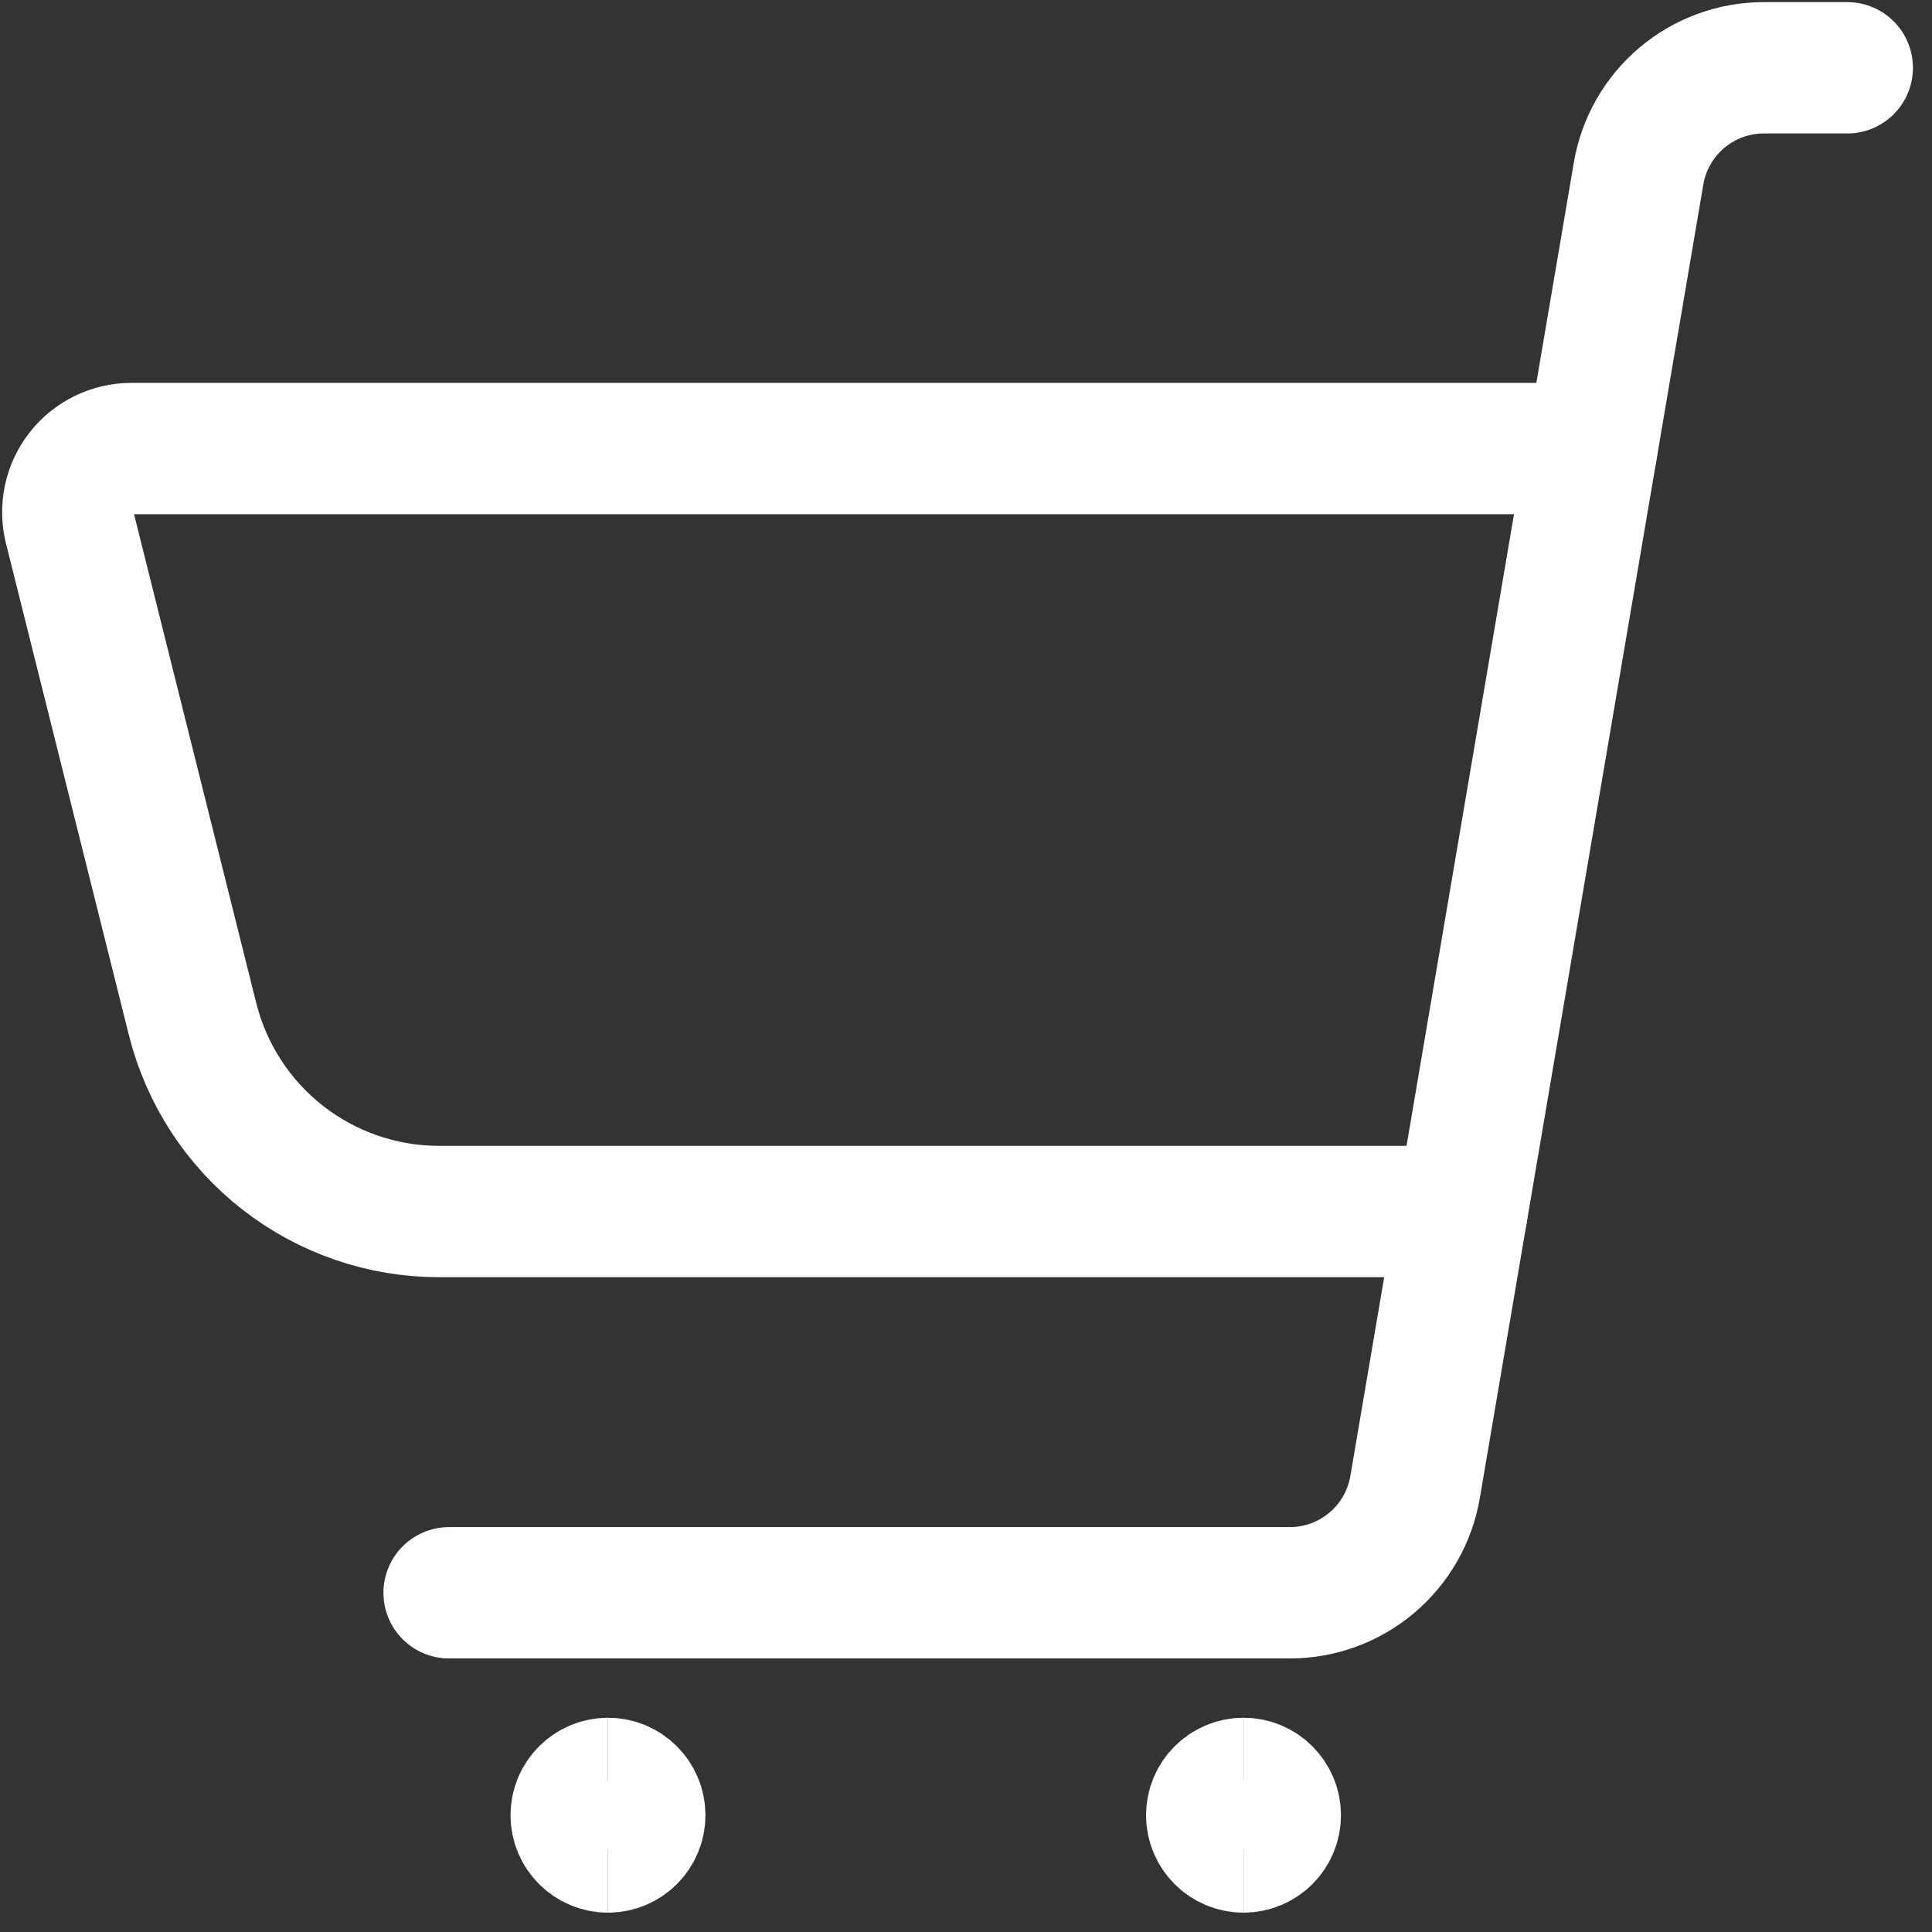 <?xml version="1.0" encoding="UTF-8"?>
<svg xmlns="http://www.w3.org/2000/svg" width="57" height="57" viewBox="0 0 57 57" fill="none">
  <rect x="0" y="0" width="57" height="57" fill="#333333" stroke="none"/>
  <path d="M13.25 46.992H38.053C38.938 46.993 39.795 46.679 40.472 46.107C41.149 45.536 41.602 44.743 41.75 43.87L48.343 5.12C48.491 4.247 48.944 3.455 49.621 2.884C50.297 2.313 51.154 2 52.04 2H54.5" stroke="white" stroke-width="3.875" stroke-linecap="round" stroke-linejoin="round"></path>
  <path d="M17.938 54.492C17.42 54.492 17 54.072 17 53.555C17 53.037 17.42 52.617 17.938 52.617" stroke="white" stroke-width="3.875"></path>
  <path d="M17.938 54.492C18.455 54.492 18.875 54.072 18.875 53.555C18.875 53.037 18.455 52.617 17.938 52.617" stroke="white" stroke-width="3.875"></path>
  <path d="M36.688 54.492C36.17 54.492 35.75 54.072 35.75 53.555C35.75 53.037 36.17 52.617 36.688 52.617" stroke="white" stroke-width="3.875"></path>
  <path d="M36.688 54.492C37.205 54.492 37.625 54.072 37.625 53.555C37.625 53.037 37.205 52.617 36.688 52.617" stroke="white" stroke-width="3.875"></path>
  <path d="M43.133 35.744H12.956C11.284 35.744 9.659 35.185 8.341 34.156C7.023 33.127 6.087 31.687 5.681 30.064L2.056 15.564C1.987 15.288 1.982 14.999 2.041 14.72C2.1 14.441 2.222 14.18 2.397 13.955C2.573 13.73 2.797 13.549 3.053 13.424C3.31 13.299 3.591 13.234 3.876 13.234H46.961" stroke="white" stroke-width="3.875" stroke-linecap="round" stroke-linejoin="round"></path>
</svg>